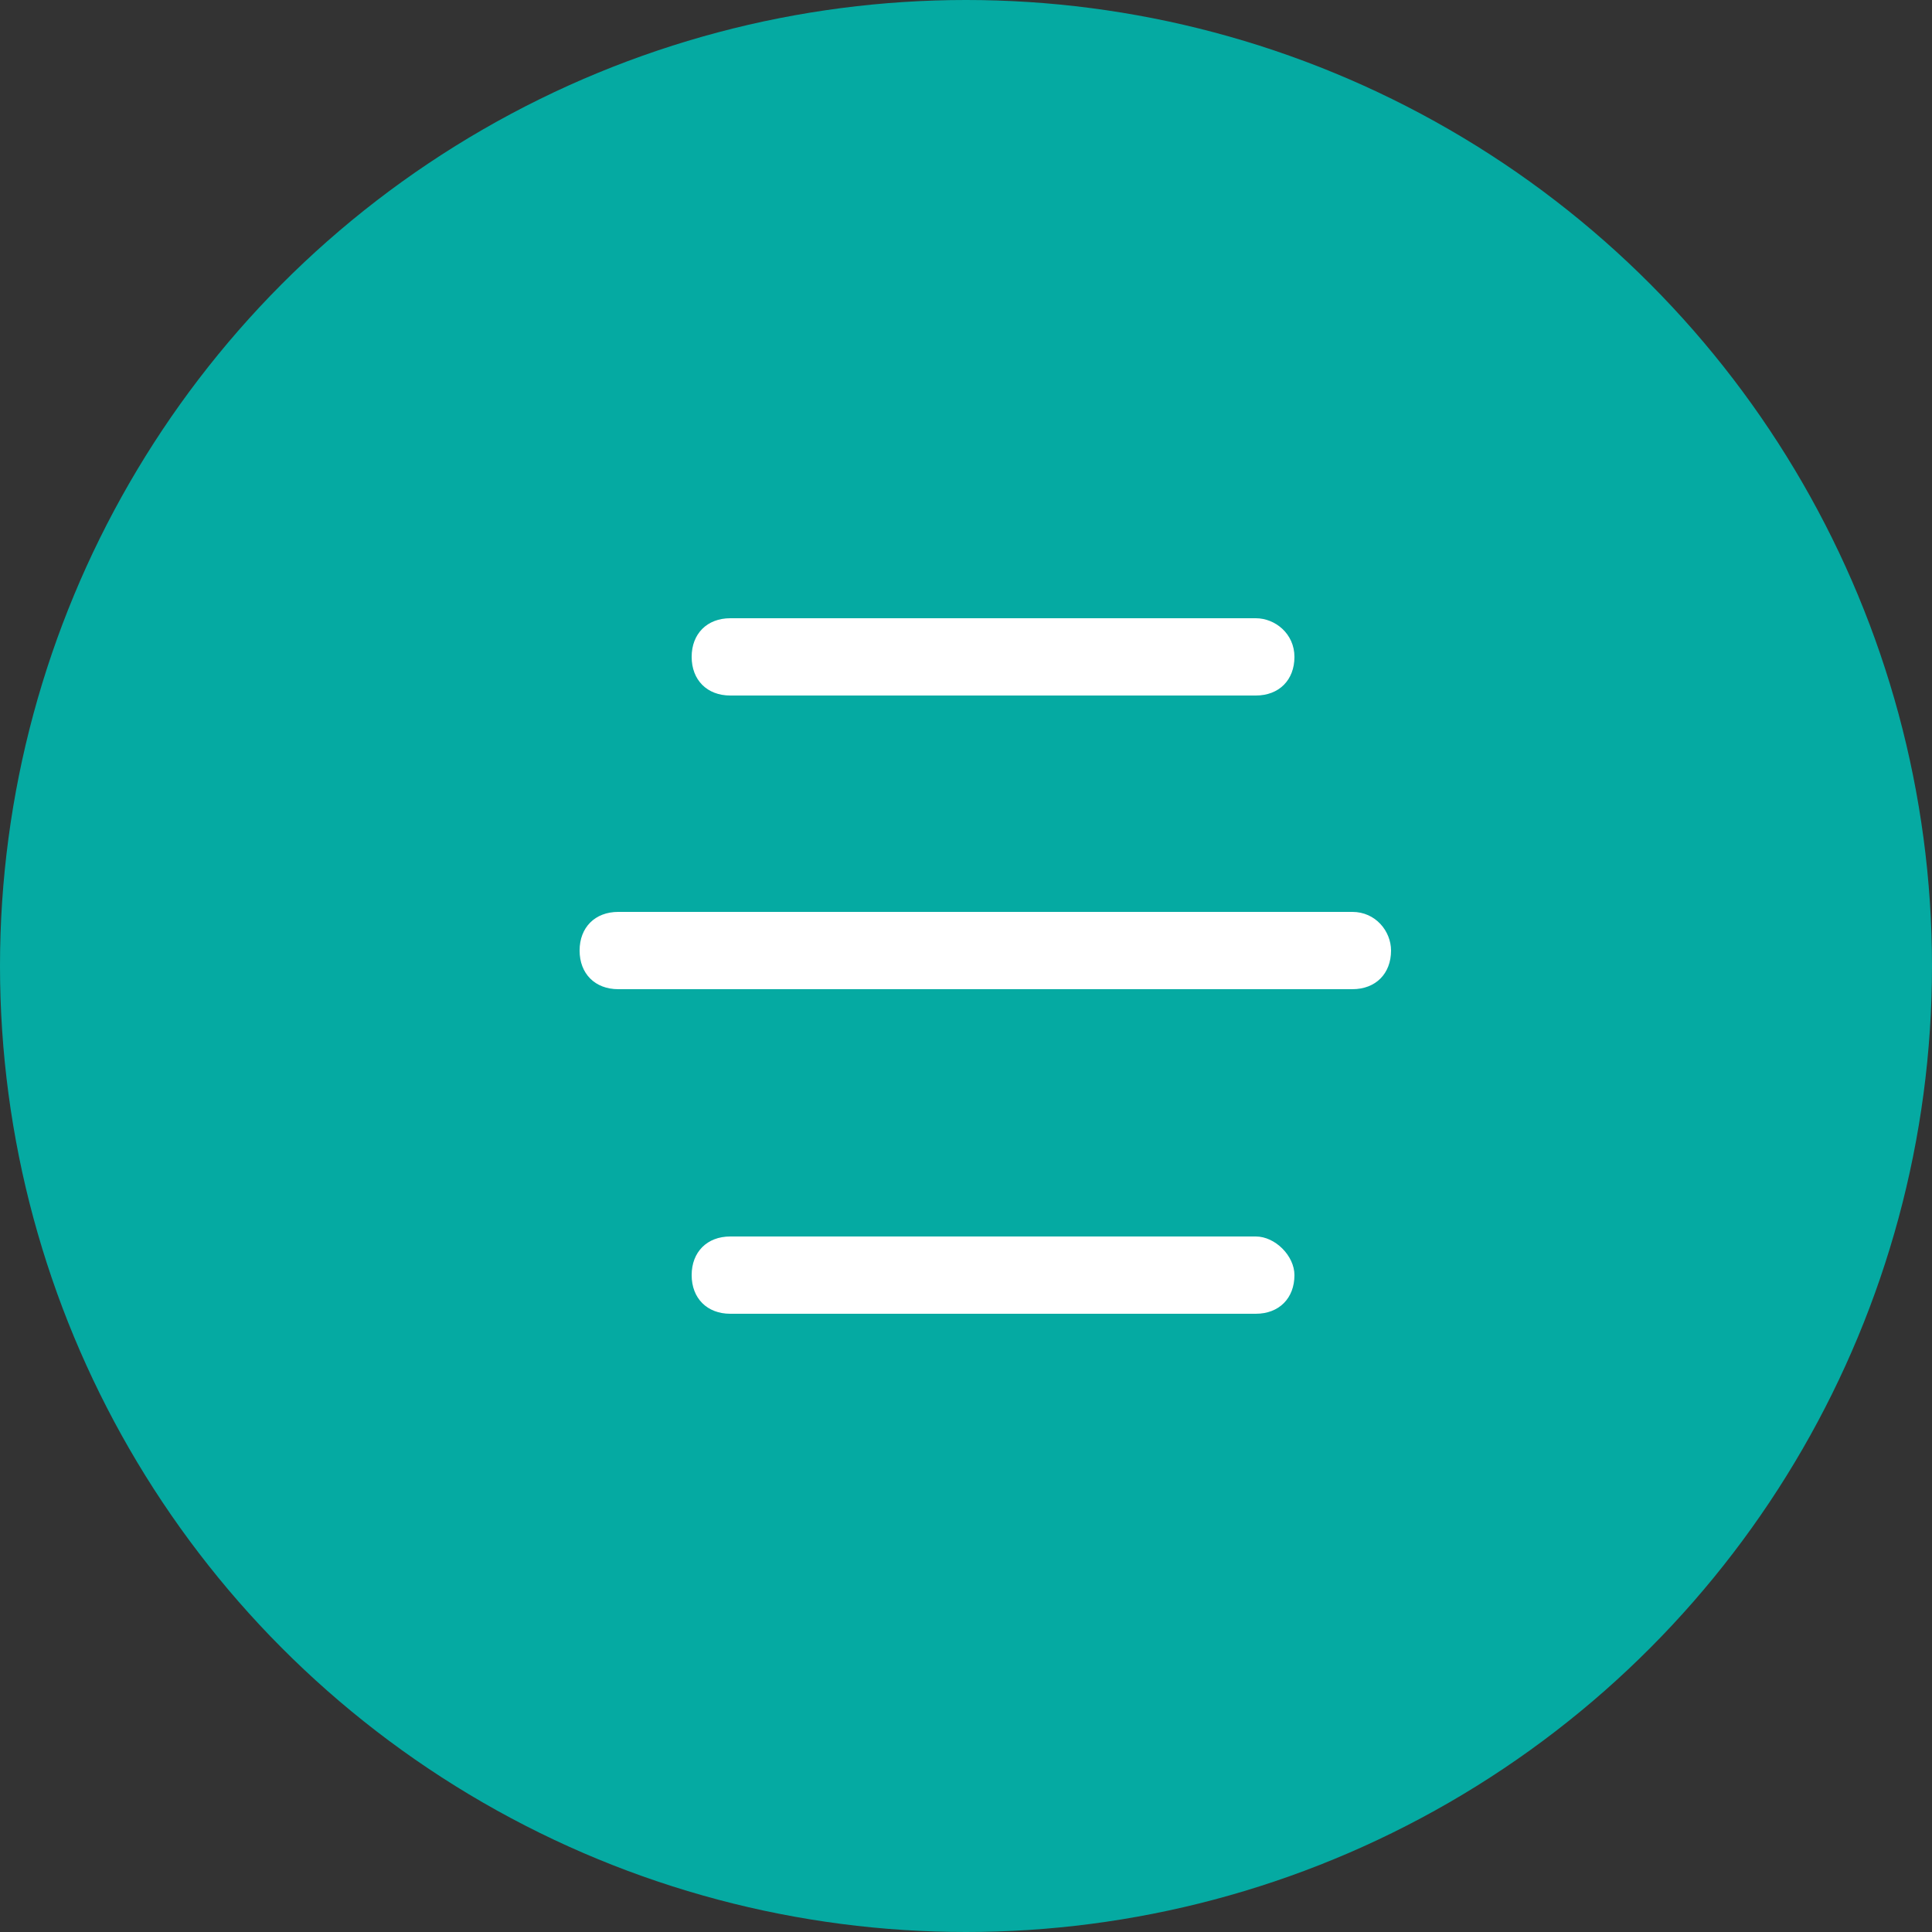 <?xml version="1.0" encoding="UTF-8"?> <svg xmlns="http://www.w3.org/2000/svg" xmlns:xlink="http://www.w3.org/1999/xlink" version="1.1" id="Слой_1" x="0px" y="0px" viewBox="0 0 50 50" style="enable-background:new 0 0 50 50;" xml:space="preserve"><rect x="0" y="0" width="50" height="50" fill="#333333" stroke="none"/> <style type="text/css"> .st0{fill-rule:evenodd;clip-rule:evenodd;fill:#05AAA2;} .st1{fill:#FFFFFF;} </style> <g> <g> <circle class="st0" cx="25" cy="25" r="25"></circle> </g> </g> <path class="st1" d="M35,23.6H16c-0.6,0-1,0.4-1,1l0,0c0,0.6,0.4,1,1,1h19c0.6,0,1-0.4,1-1l0,0C36,24.1,35.6,23.6,35,23.6z"></path> <path class="st1" d="M32.5,32H18.9c-0.6,0-1,0.4-1,1l0,0c0,0.6,0.4,1,1,1h13.6c0.6,0,1-0.4,1-1l0,0C33.5,32.5,33,32,32.5,32z"></path> <path class="st1" d="M32.5,16H18.9c-0.6,0-1,0.4-1,1l0,0c0,0.6,0.4,1,1,1h13.6c0.6,0,1-0.4,1-1l0,0C33.5,16.4,33,16,32.5,16z"></path> </svg> 